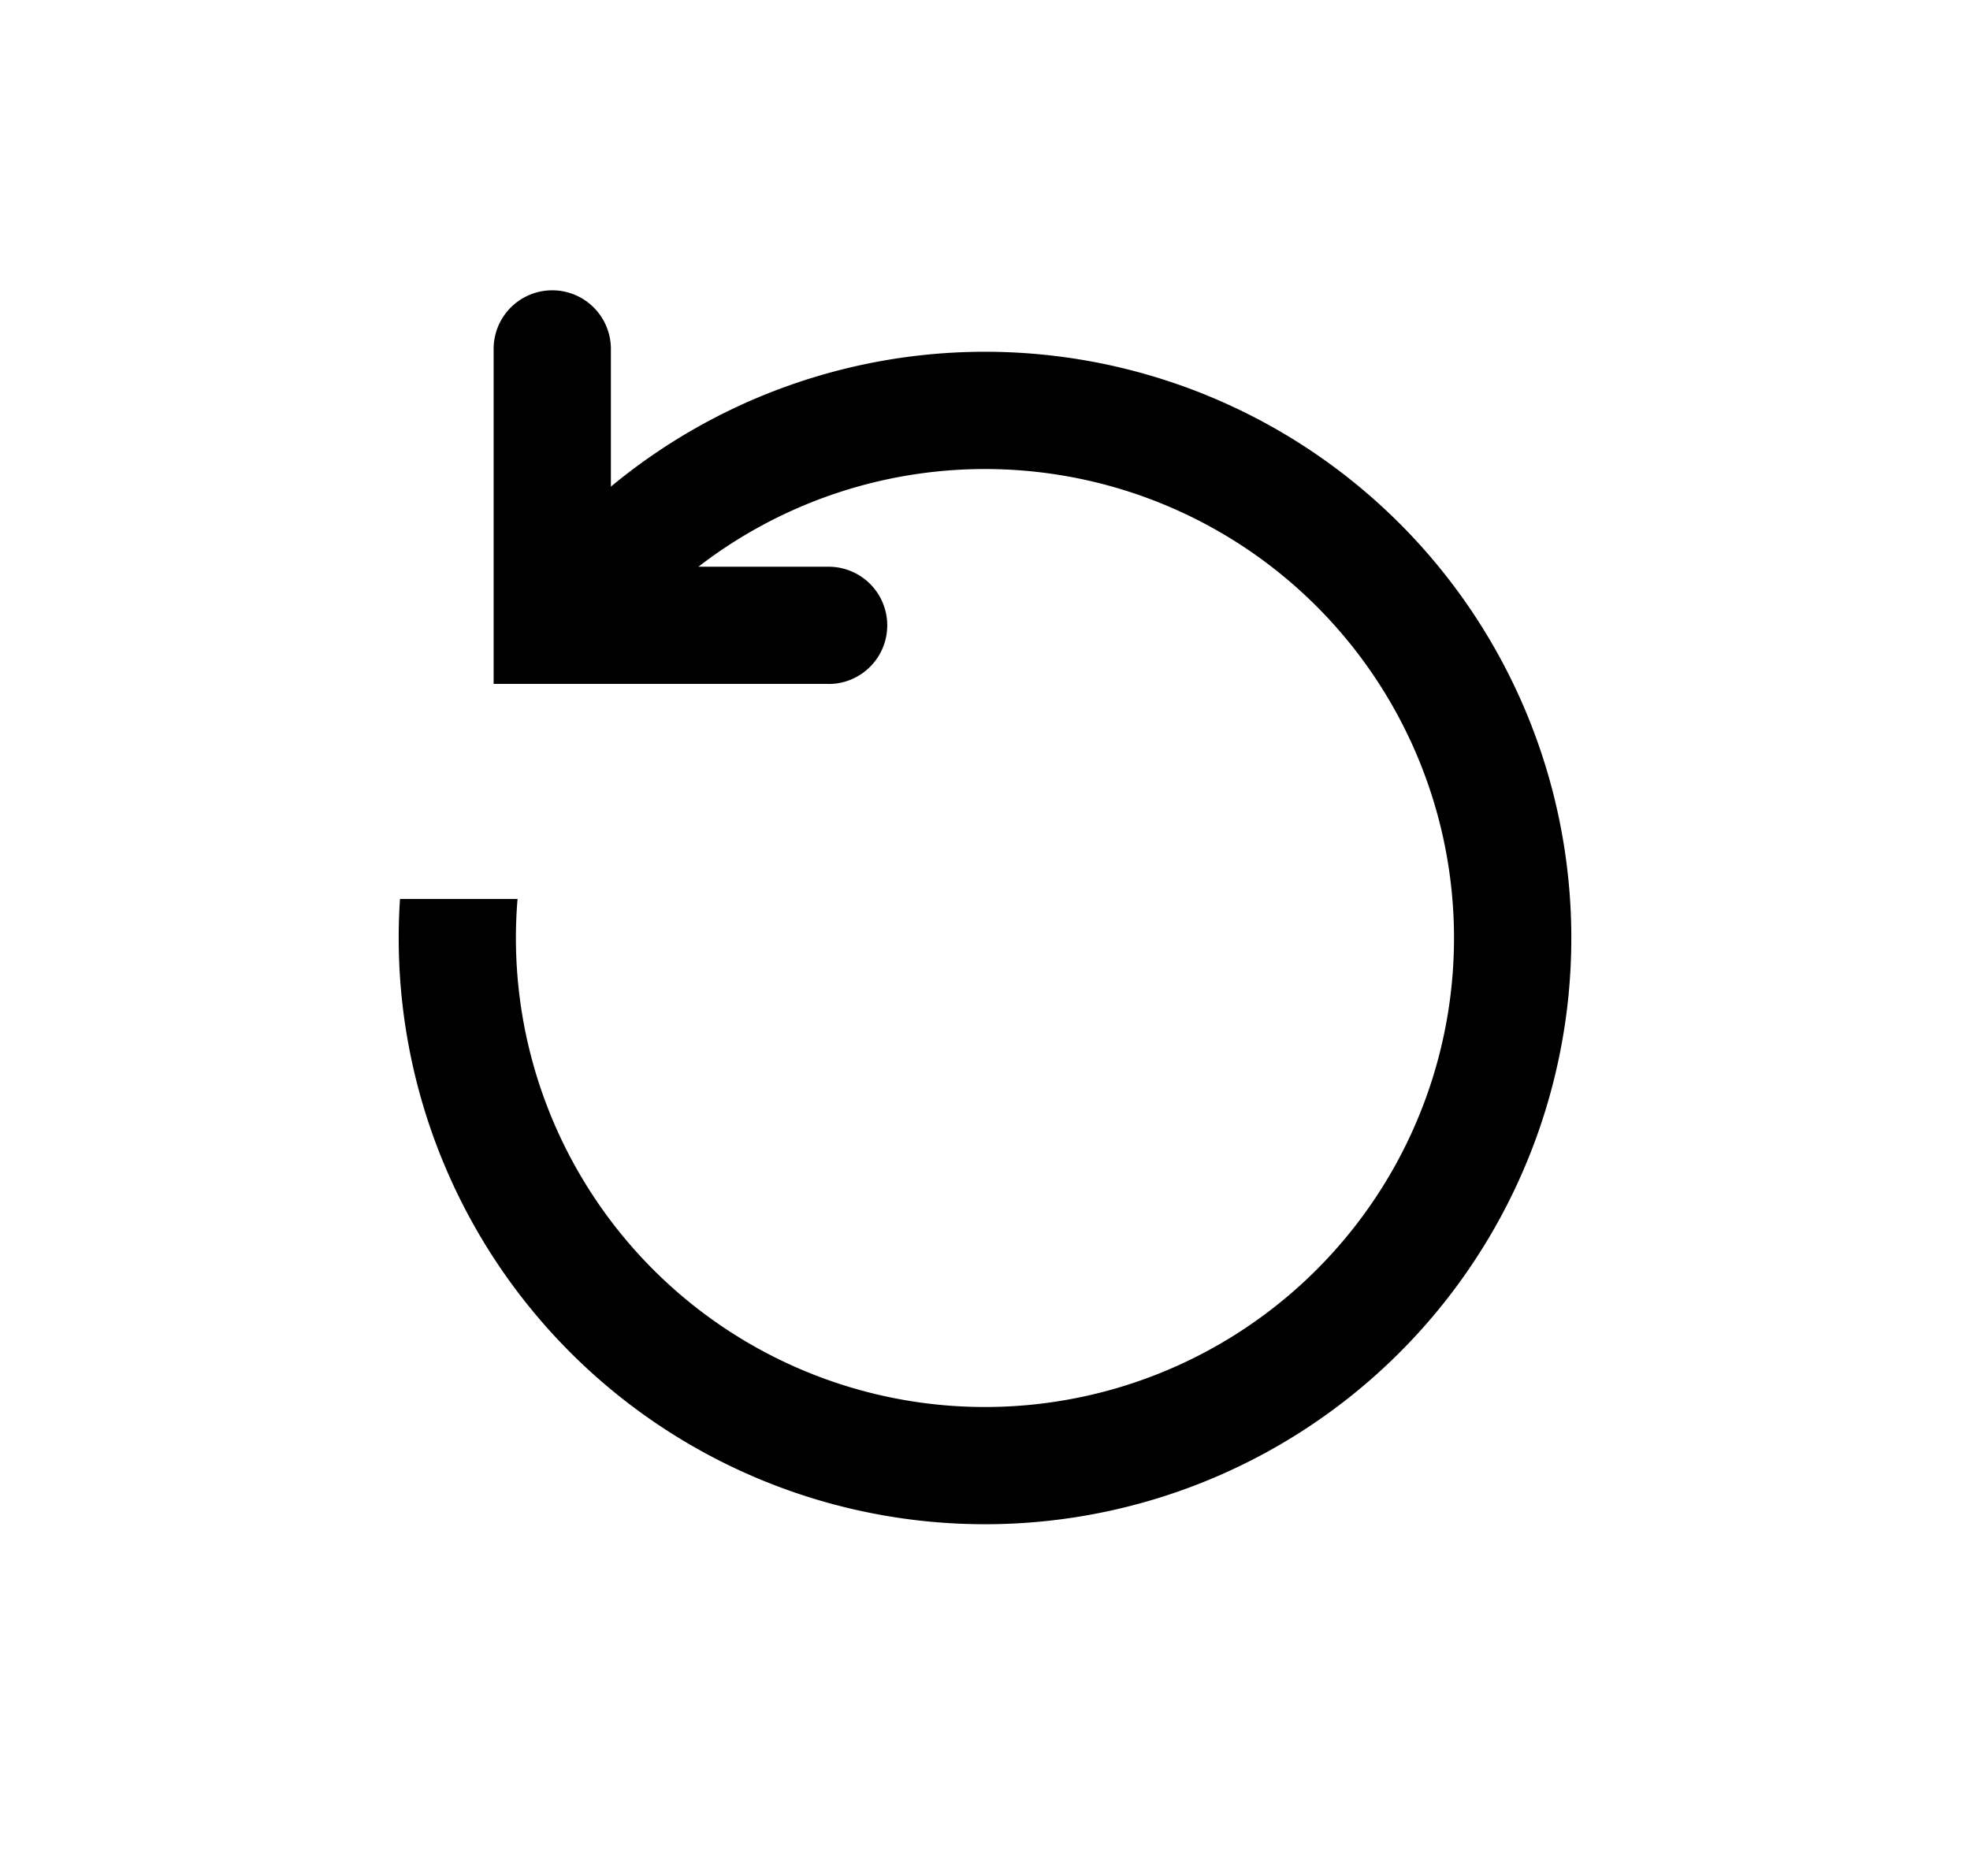 <svg width="21" height="20" viewBox="0 0 21 20" fill="none" xmlns="http://www.w3.org/2000/svg"><path fill-rule="evenodd" clip-rule="evenodd" d="M8.833 7.292a.625.625 0 100-1.25H7.445a5 5 0 11-1.928 3.542H4.264a6.25 6.25 0 102.248-4.396V3.72a.625.625 0 00-1.25 0v3.571h3.571z" fill="#000"/></svg>